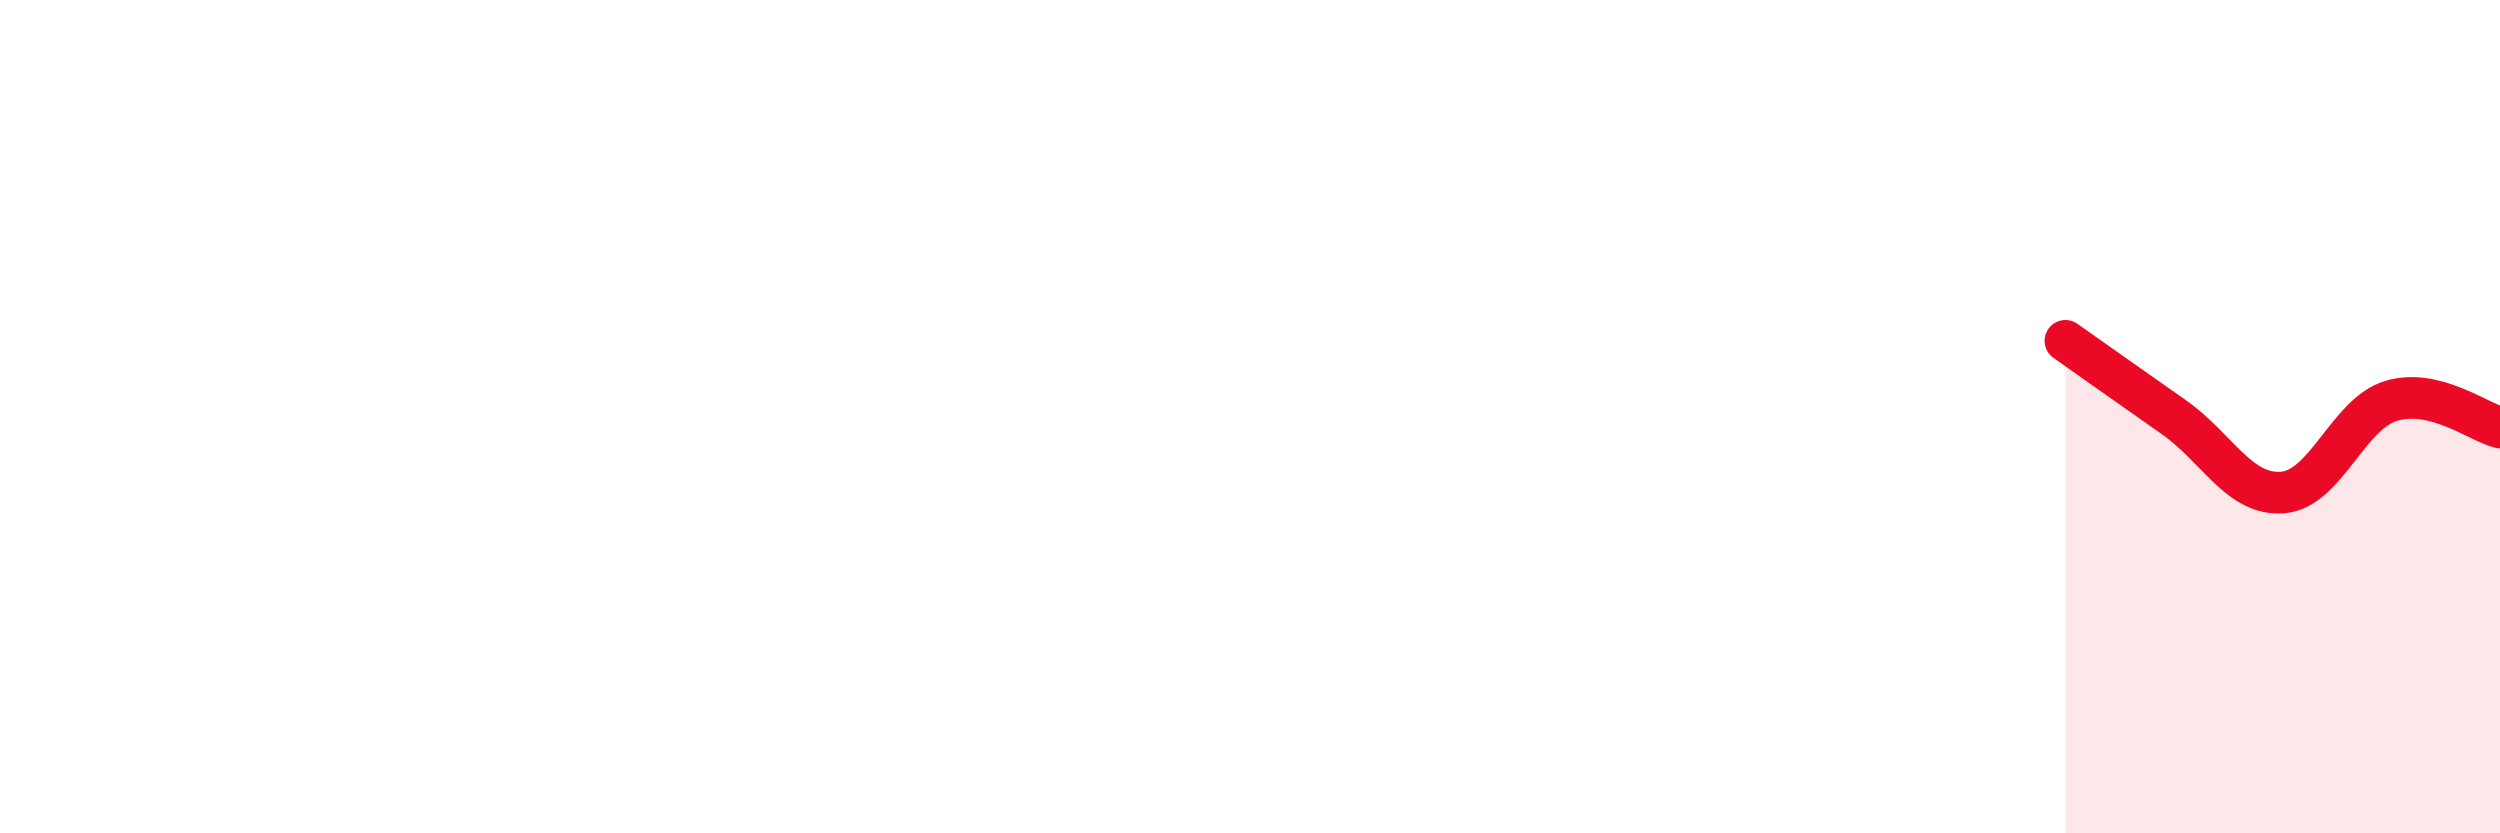 
    <svg width="60" height="20" viewBox="0 0 60 20" xmlns="http://www.w3.org/2000/svg">
      <path
        d="M 49.57,8.18 C 50.09,8.55 51.13,9.28 52.17,10.01 C 53.21,10.74 53.74,11.9 54.78,11.82 C 55.82,11.74 56.35,9.93 57.39,9.62 C 58.43,9.31 59.48,10.13 60,10.26L60 20L49.57 20Z"
        fill="#EB0A25"
        opacity="0.1"
        stroke-linecap="round"
        stroke-linejoin="round"
      />
      <path
        d="M 49.57,8.18 C 50.09,8.55 51.13,9.28 52.17,10.01 C 53.21,10.74 53.74,11.9 54.78,11.82 C 55.82,11.74 56.35,9.93 57.39,9.62 C 58.43,9.31 59.48,10.13 60,10.26"
        stroke="#EB0A25"
        stroke-width="1"
        fill="none"
        stroke-linecap="round"
        stroke-linejoin="round"
      />
    </svg>
  